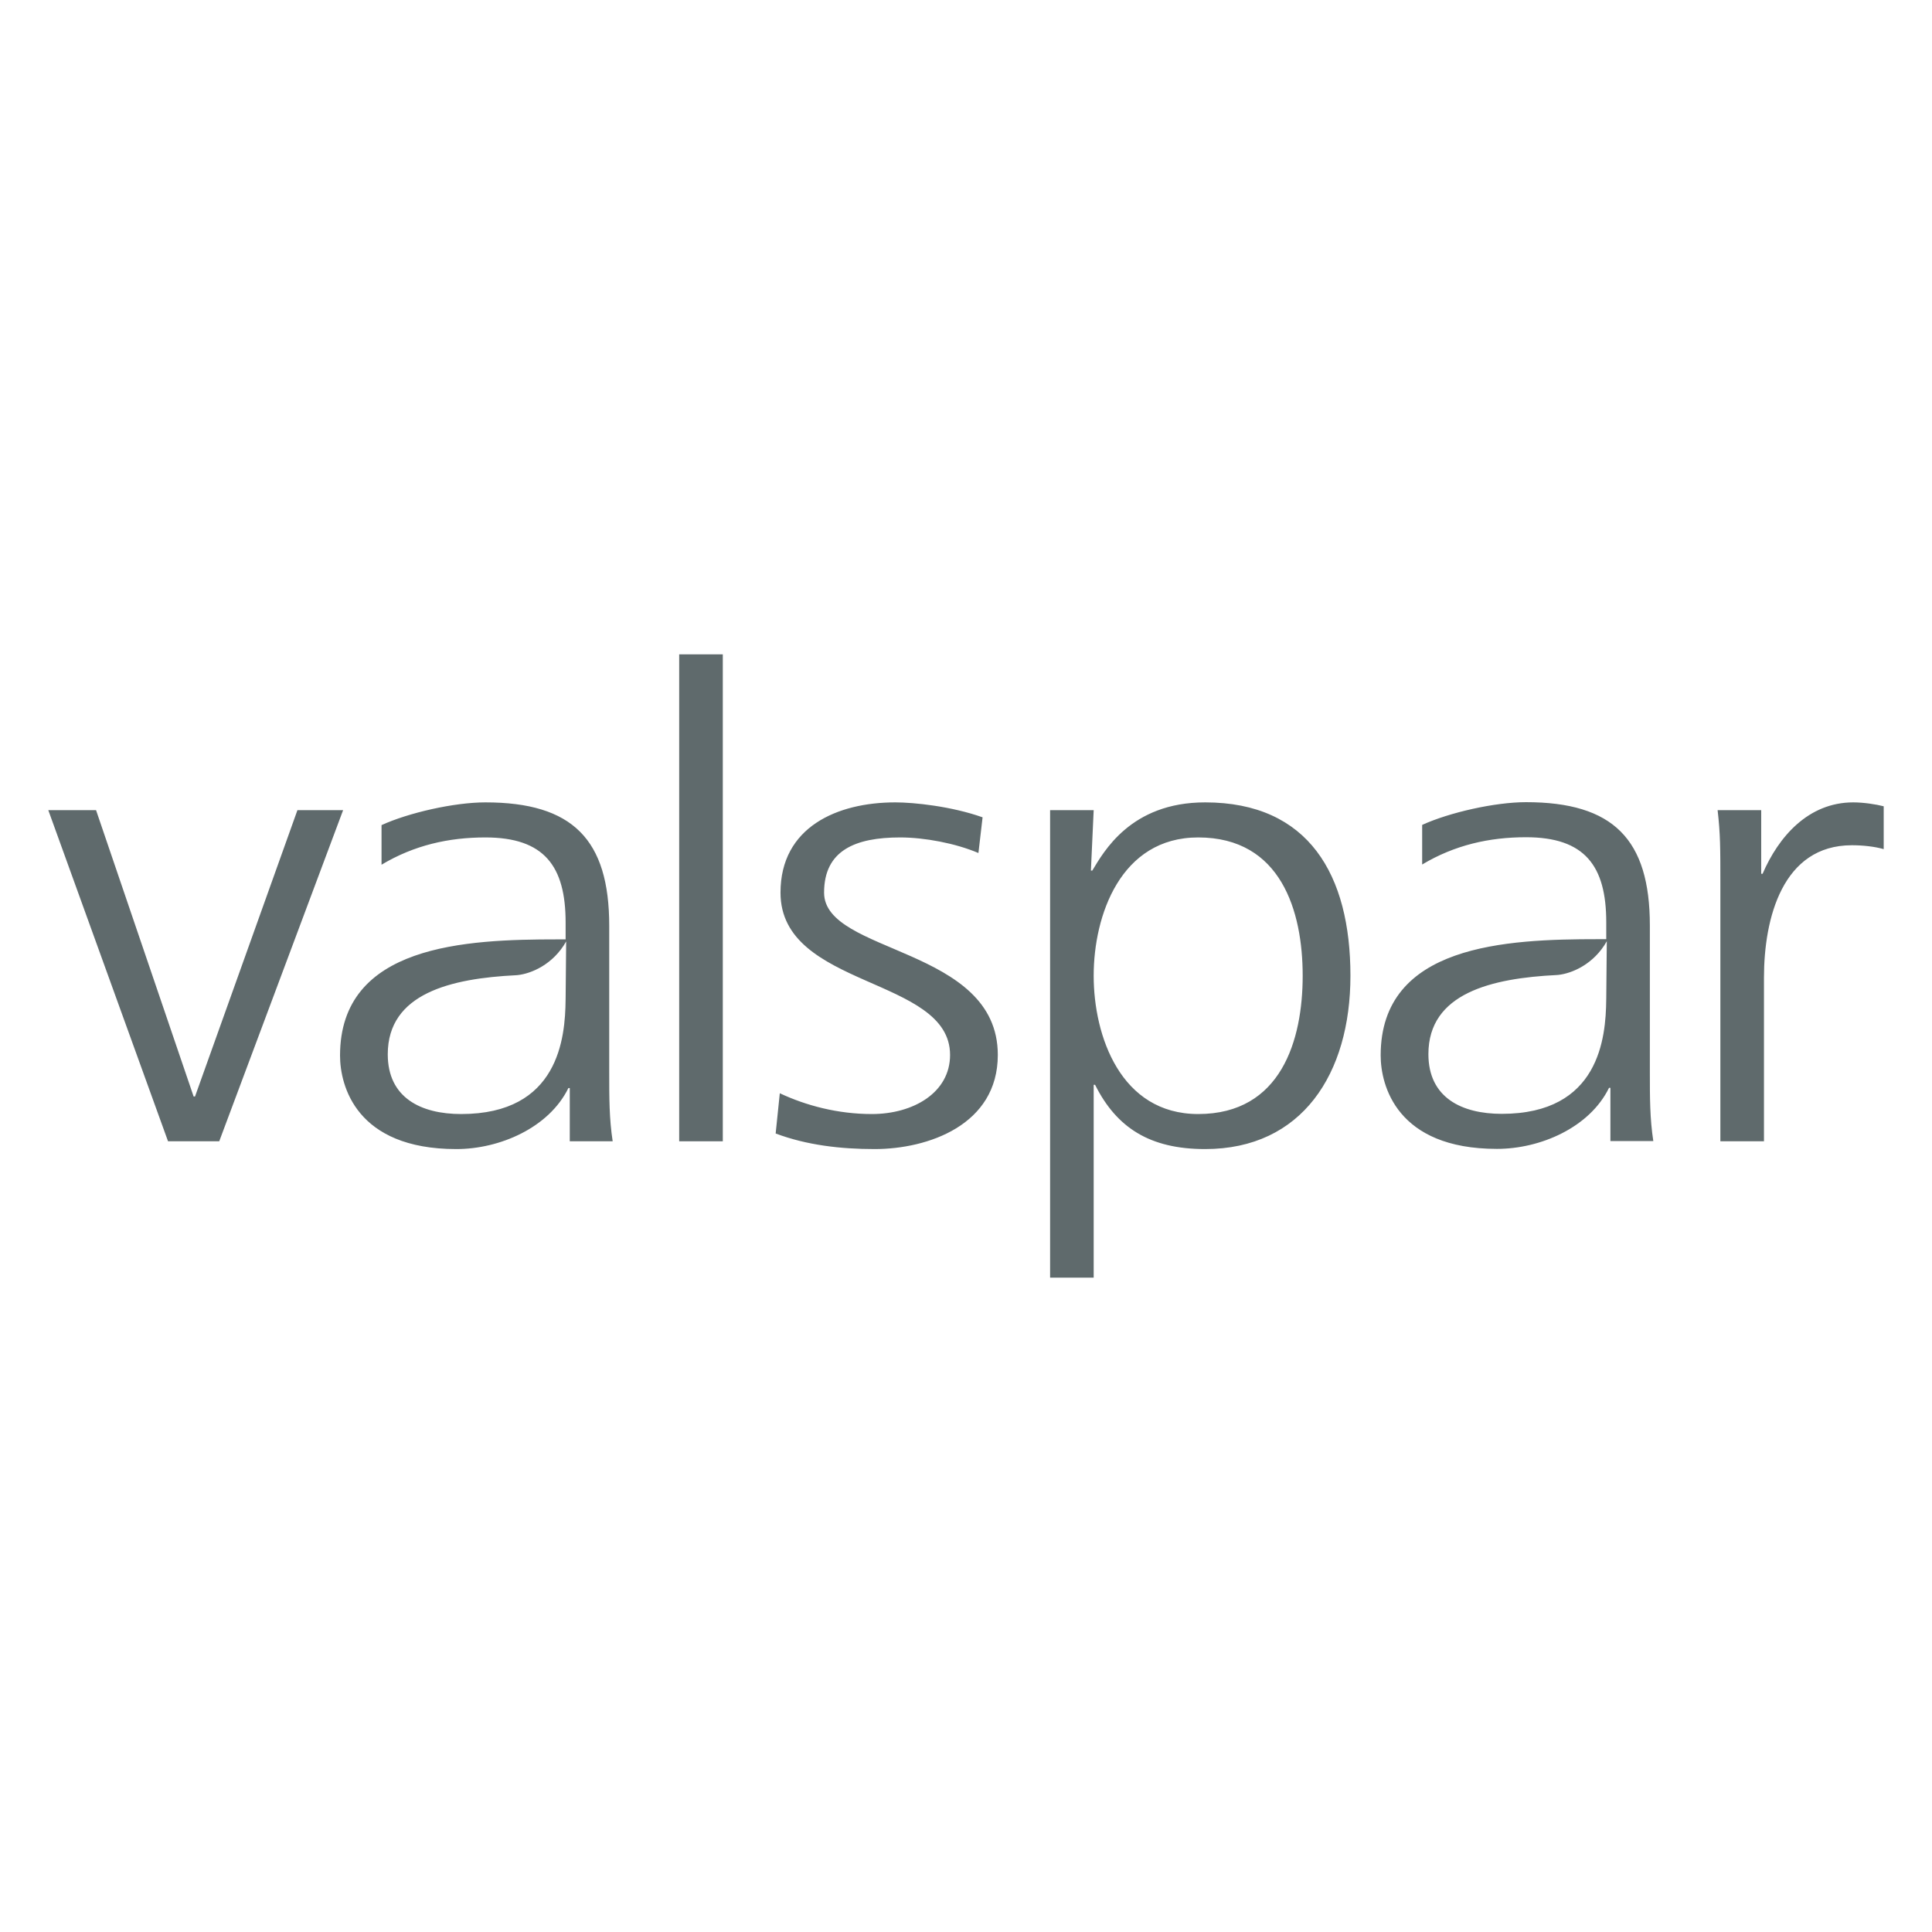 <svg xmlns="http://www.w3.org/2000/svg" width="600" height="600" viewBox="0 0 600 600"><g fill="#5F6A6C" fill-rule="evenodd" transform="translate(15 203.214)"><polygon points="53.084 151.223 37.184 151.223 0 48.391 14.832 48.391 45.131 137.312 45.564 137.312 77.368 48.391 91.555 48.391"></polygon><polygon points="195.928 151.223 209.471 151.223 209.471 0 195.928 0"></polygon><path d="M227.174 136.305C235.337 140.139 245.225 142.76 255.756 142.76 268.655 142.76 280.052 136.105 280.052 124.405 280.052 100.008 227.392 103.846 227.392 73.999 227.392 53.636 245.014 45.971 263.063 45.971 268.867 45.971 280.483 47.182 290.151 50.611L288.86 61.701C281.771 58.677 272.096 56.86 264.571 56.86 250.601 56.86 240.925 60.894 240.925 73.999 240.925 93.154 294.878 90.736 294.878 124.405 294.878 146.186 273.167 153.641 256.614 153.641 246.085 153.641 235.56 152.434 225.887 148.802L227.174 136.305ZM357.107 56.86C333.035 56.86 324.652 81.057 324.652 99.807 324.652 118.563 333.035 142.76 357.107 142.76 382.898 142.76 389.559 119.769 389.559 99.807 389.559 79.851 382.898 56.86 357.107 56.86ZM311.117 48.391 324.652 48.391 323.792 67.146 324.226 67.146C327.667 61.499 336.046 45.971 359.258 45.971 391.497 45.971 404.39 68.558 404.39 99.807 404.39 130.258 389.343 153.641 359.258 153.641 342.065 153.641 331.747 146.99 325.086 133.682L324.652 133.682 324.652 193.571 311.117 193.571 311.117 48.391ZM519.277 71.38C519.277 60.09 519.277 55.852 518.421 48.391L531.957 48.391 531.957 68.154 532.387 68.154C537.334 56.659 546.571 45.971 560.539 45.971 563.769 45.971 567.637 46.577 570 47.182L570 60.493C567.21 59.685 563.553 59.284 560.106 59.284 538.62 59.284 532.816 81.865 532.816 100.413L532.816 151.223 519.277 151.223 519.277 71.38ZM160.661 106.764 160.825 89.161C156.772 96.363 149.941 99.154 145.788 99.608L145.283 99.65C125.107 100.645 105.423 105.253 105.423 124.205 105.423 137.718 115.742 142.76 128.207 142.76 158.522 142.76 160.529 119.128 160.65 107.31L160.661 106.764ZM161.947 134.691 161.519 134.691C155.502 146.99 140.24 153.641 126.705 153.641 95.541 153.641 90.601 133.884 90.601 124.611 90.601 90.131 129.71 88.519 158.078 88.519L160.658 88.519 160.658 83.277C160.658 65.735 153.996 56.86 135.732 56.86 124.337 56.86 113.596 59.284 103.489 65.33L103.489 53.032C111.877 49.197 126.057 45.971 135.732 45.971 162.812 45.971 174.2 57.469 174.2 84.286L174.2 129.654C174.2 137.916 174.2 144.171 175.272 151.223L161.947 151.223 161.947 134.691ZM483.839 106.704 484.004 89.098C479.95 96.298 473.12 99.094 468.966 99.548L468.462 99.589C448.285 100.585 428.603 105.193 428.603 124.146 428.603 137.659 438.921 142.7 451.387 142.7 481.701 142.7 483.707 119.066 483.829 107.25L483.839 106.704ZM485.125 134.629 484.696 134.629C478.679 146.931 463.419 153.582 449.884 153.582 418.72 153.582 413.779 133.823 413.779 124.551 413.779 90.067 452.888 88.454 481.257 88.454L483.837 88.454 483.837 83.213C483.837 65.67 477.174 56.796 458.909 56.796 447.515 56.796 436.775 59.22 426.667 65.266L426.667 52.967C435.055 49.132 449.236 45.907 458.909 45.907 485.991 45.907 497.378 57.405 497.378 84.223L497.378 129.594C497.378 137.856 497.378 144.109 498.451 151.162L485.125 151.162 485.125 134.629Z"></path></g></svg>